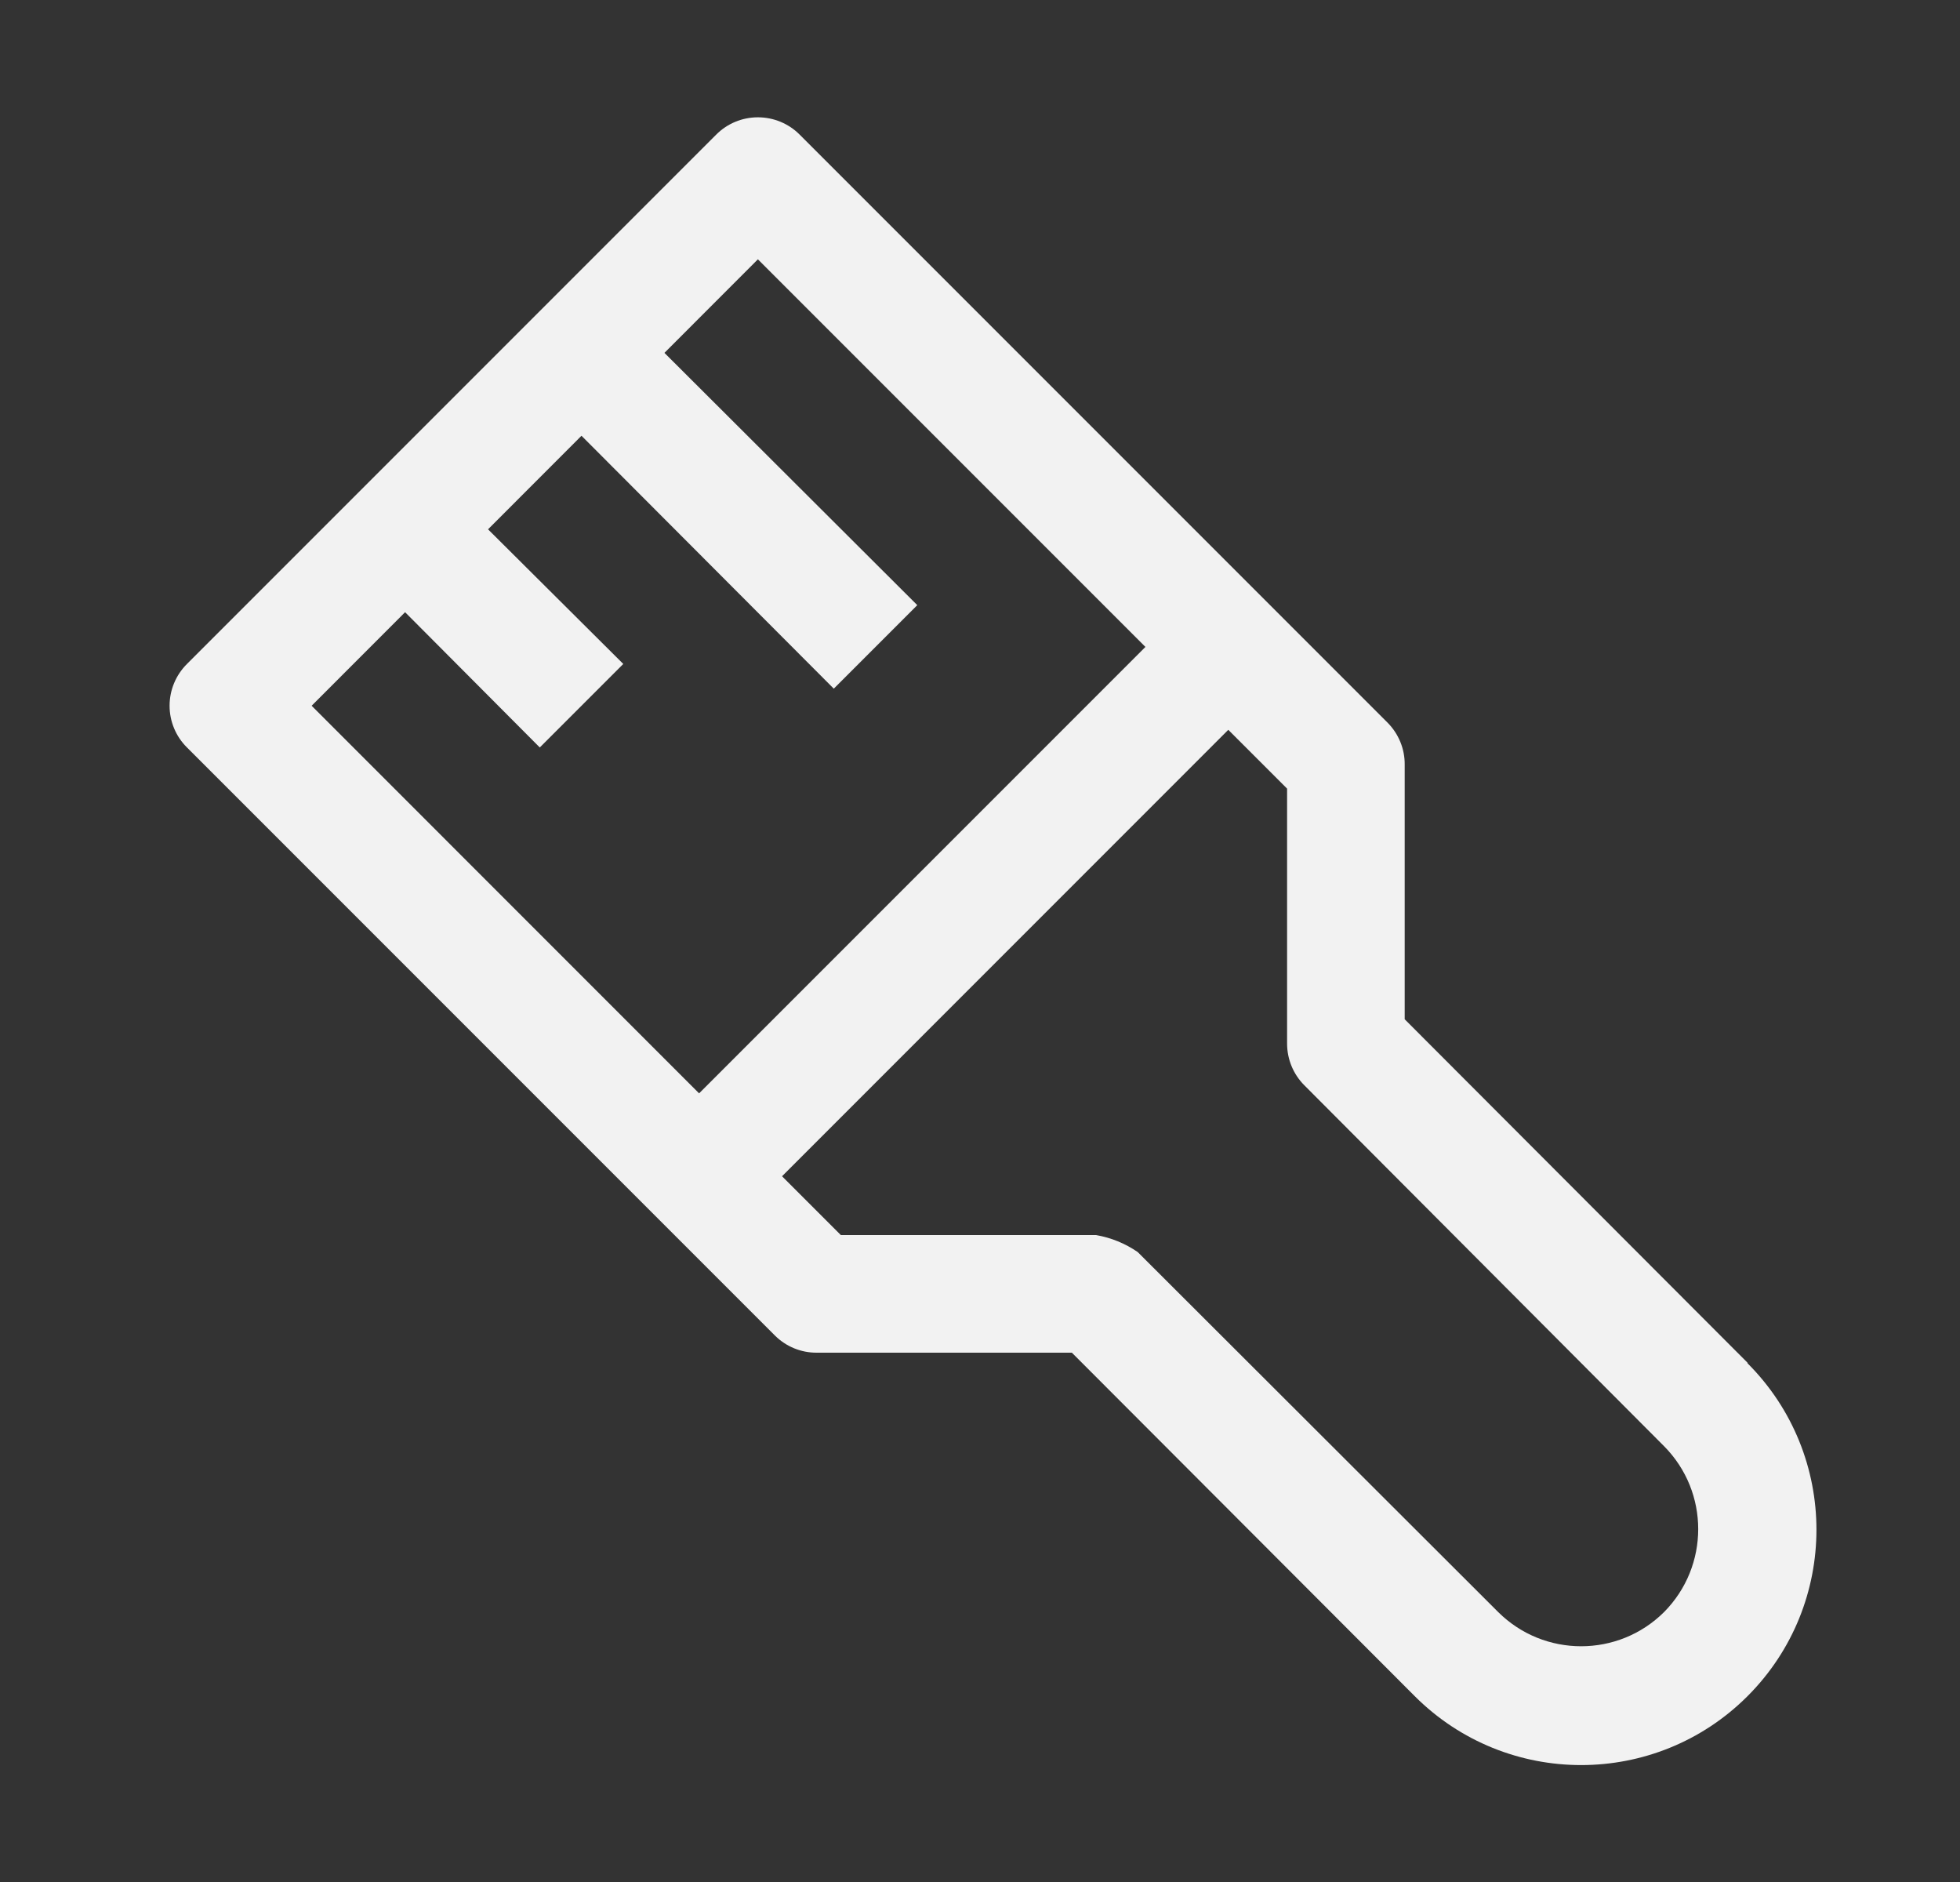 <svg width="25" height="24" viewBox="0 0 25 24" fill="none" xmlns="http://www.w3.org/2000/svg">
<rect x="0" y="0" width="25" height="24" fill="#333333" stroke="none"/>
<path fill-rule="evenodd" clip-rule="evenodd" d="M22.29 17.378L17.917 12.998V9.75C17.919 9.551 17.84 9.359 17.7 9.217L10.2 1.717C10.059 1.575 9.867 1.496 9.667 1.496C9.467 1.496 9.276 1.575 9.135 1.717L2.385 8.467C2.243 8.608 2.163 8.8 2.163 9C2.163 9.2 2.243 9.392 2.385 9.532L9.885 17.032C10.027 17.173 10.218 17.251 10.417 17.25H13.672L18.045 21.63C19.217 22.802 21.118 22.802 22.29 21.63C23.462 20.458 23.462 18.557 22.29 17.385V17.378ZM5.167 7.807L6.885 9.532L7.95 8.467L6.225 6.75L7.417 5.557L10.635 8.782L11.7 7.717L8.475 4.5L9.667 3.307L14.61 8.25L8.917 13.943L3.975 9L5.167 7.807ZM21.225 20.558C20.64 21.139 19.695 21.139 19.11 20.558L14.512 15.967C14.353 15.857 14.171 15.783 13.98 15.75H10.725L9.975 15L15.667 9.307L16.417 10.057V13.312C16.418 13.509 16.496 13.698 16.635 13.838L21.225 18.442C21.806 19.027 21.806 19.972 21.225 20.558Z" fill="#F2F2F2"/>
</svg>
